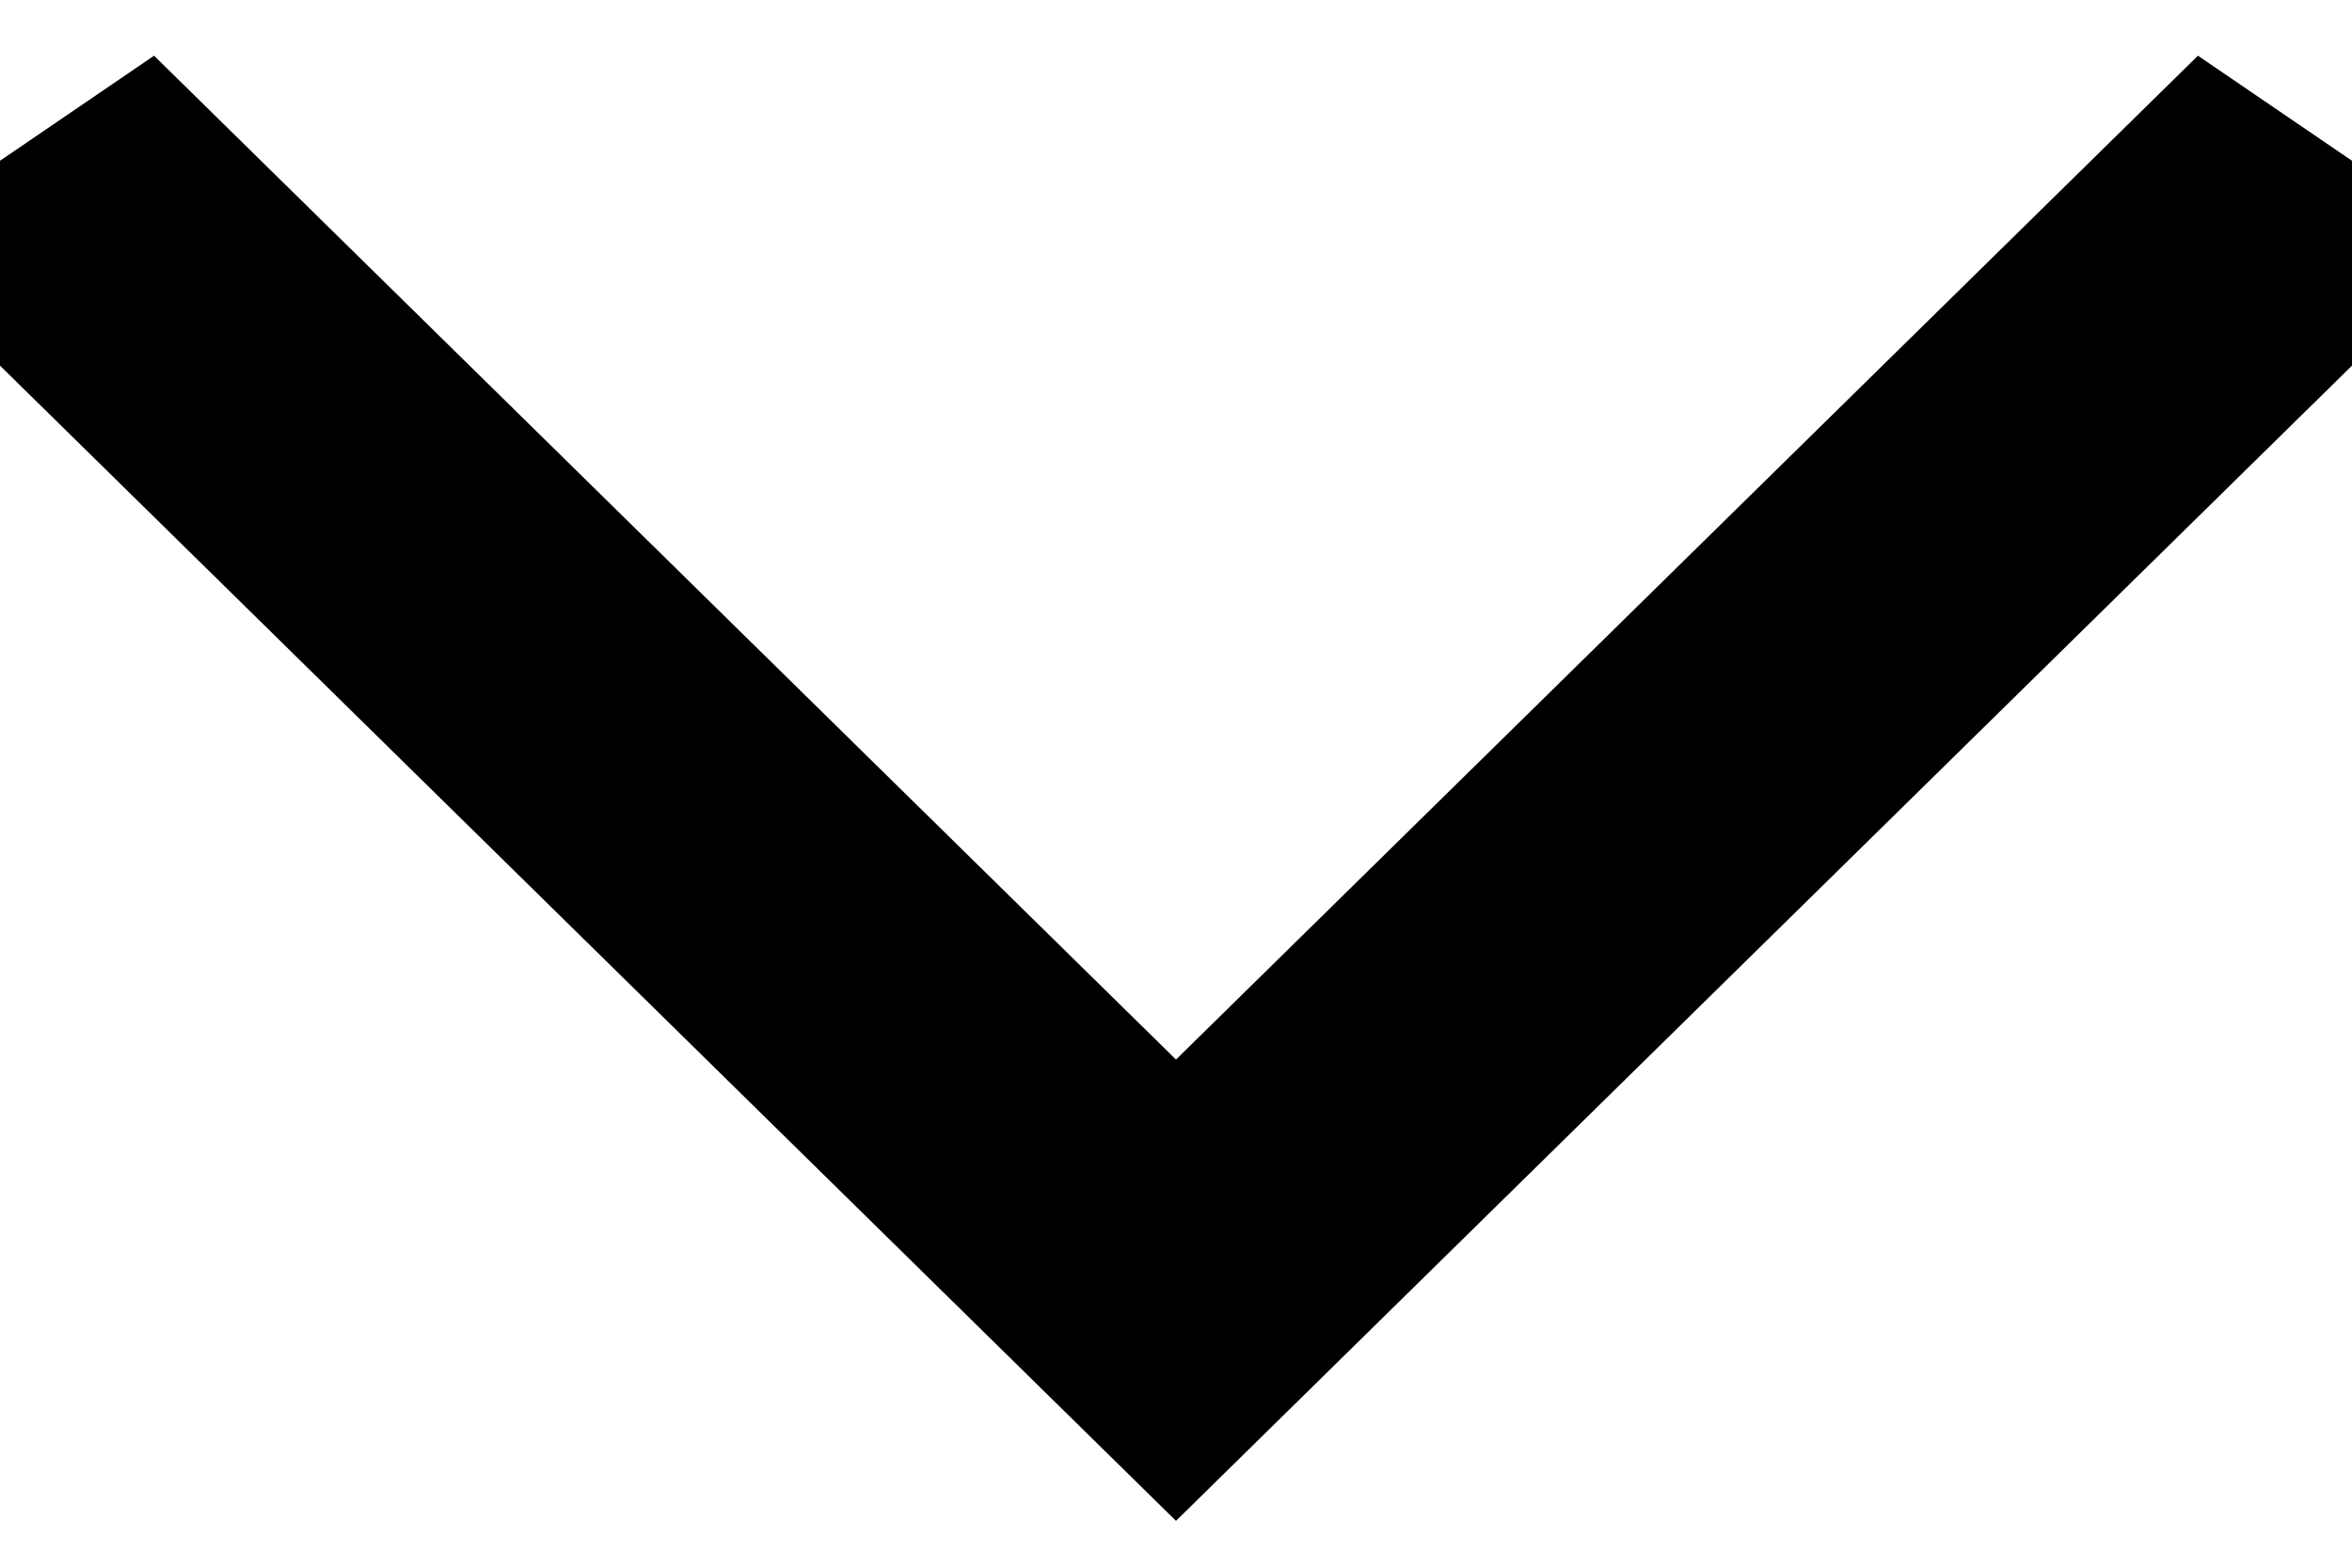 <svg width="15" height="10" viewBox="0 0 15 10" fill="none" xmlns="http://www.w3.org/2000/svg">
<path fill-rule="evenodd" clip-rule="evenodd" d="M7.5 7.46L14.075 1L15 1.631L7.5 9L0 1.631L0.925 1L7.5 7.46Z" fill="black"/>
<path fill-rule="evenodd" clip-rule="evenodd" d="M7.5 7.46L14.075 1L15 1.631L7.5 9L0 1.631L0.925 1L7.5 7.46Z" fill="black" fill-opacity="0.2"/>
<path fill-rule="evenodd" clip-rule="evenodd" d="M7.5 7.46L14.075 1L15 1.631L7.5 9L0 1.631L0.925 1L7.5 7.46Z" stroke="black"/>
<path fill-rule="evenodd" clip-rule="evenodd" d="M7.5 7.46L14.075 1L15 1.631L7.5 9L0 1.631L0.925 1L7.5 7.46Z" stroke="black" stroke-opacity="0.2"/>
</svg>
